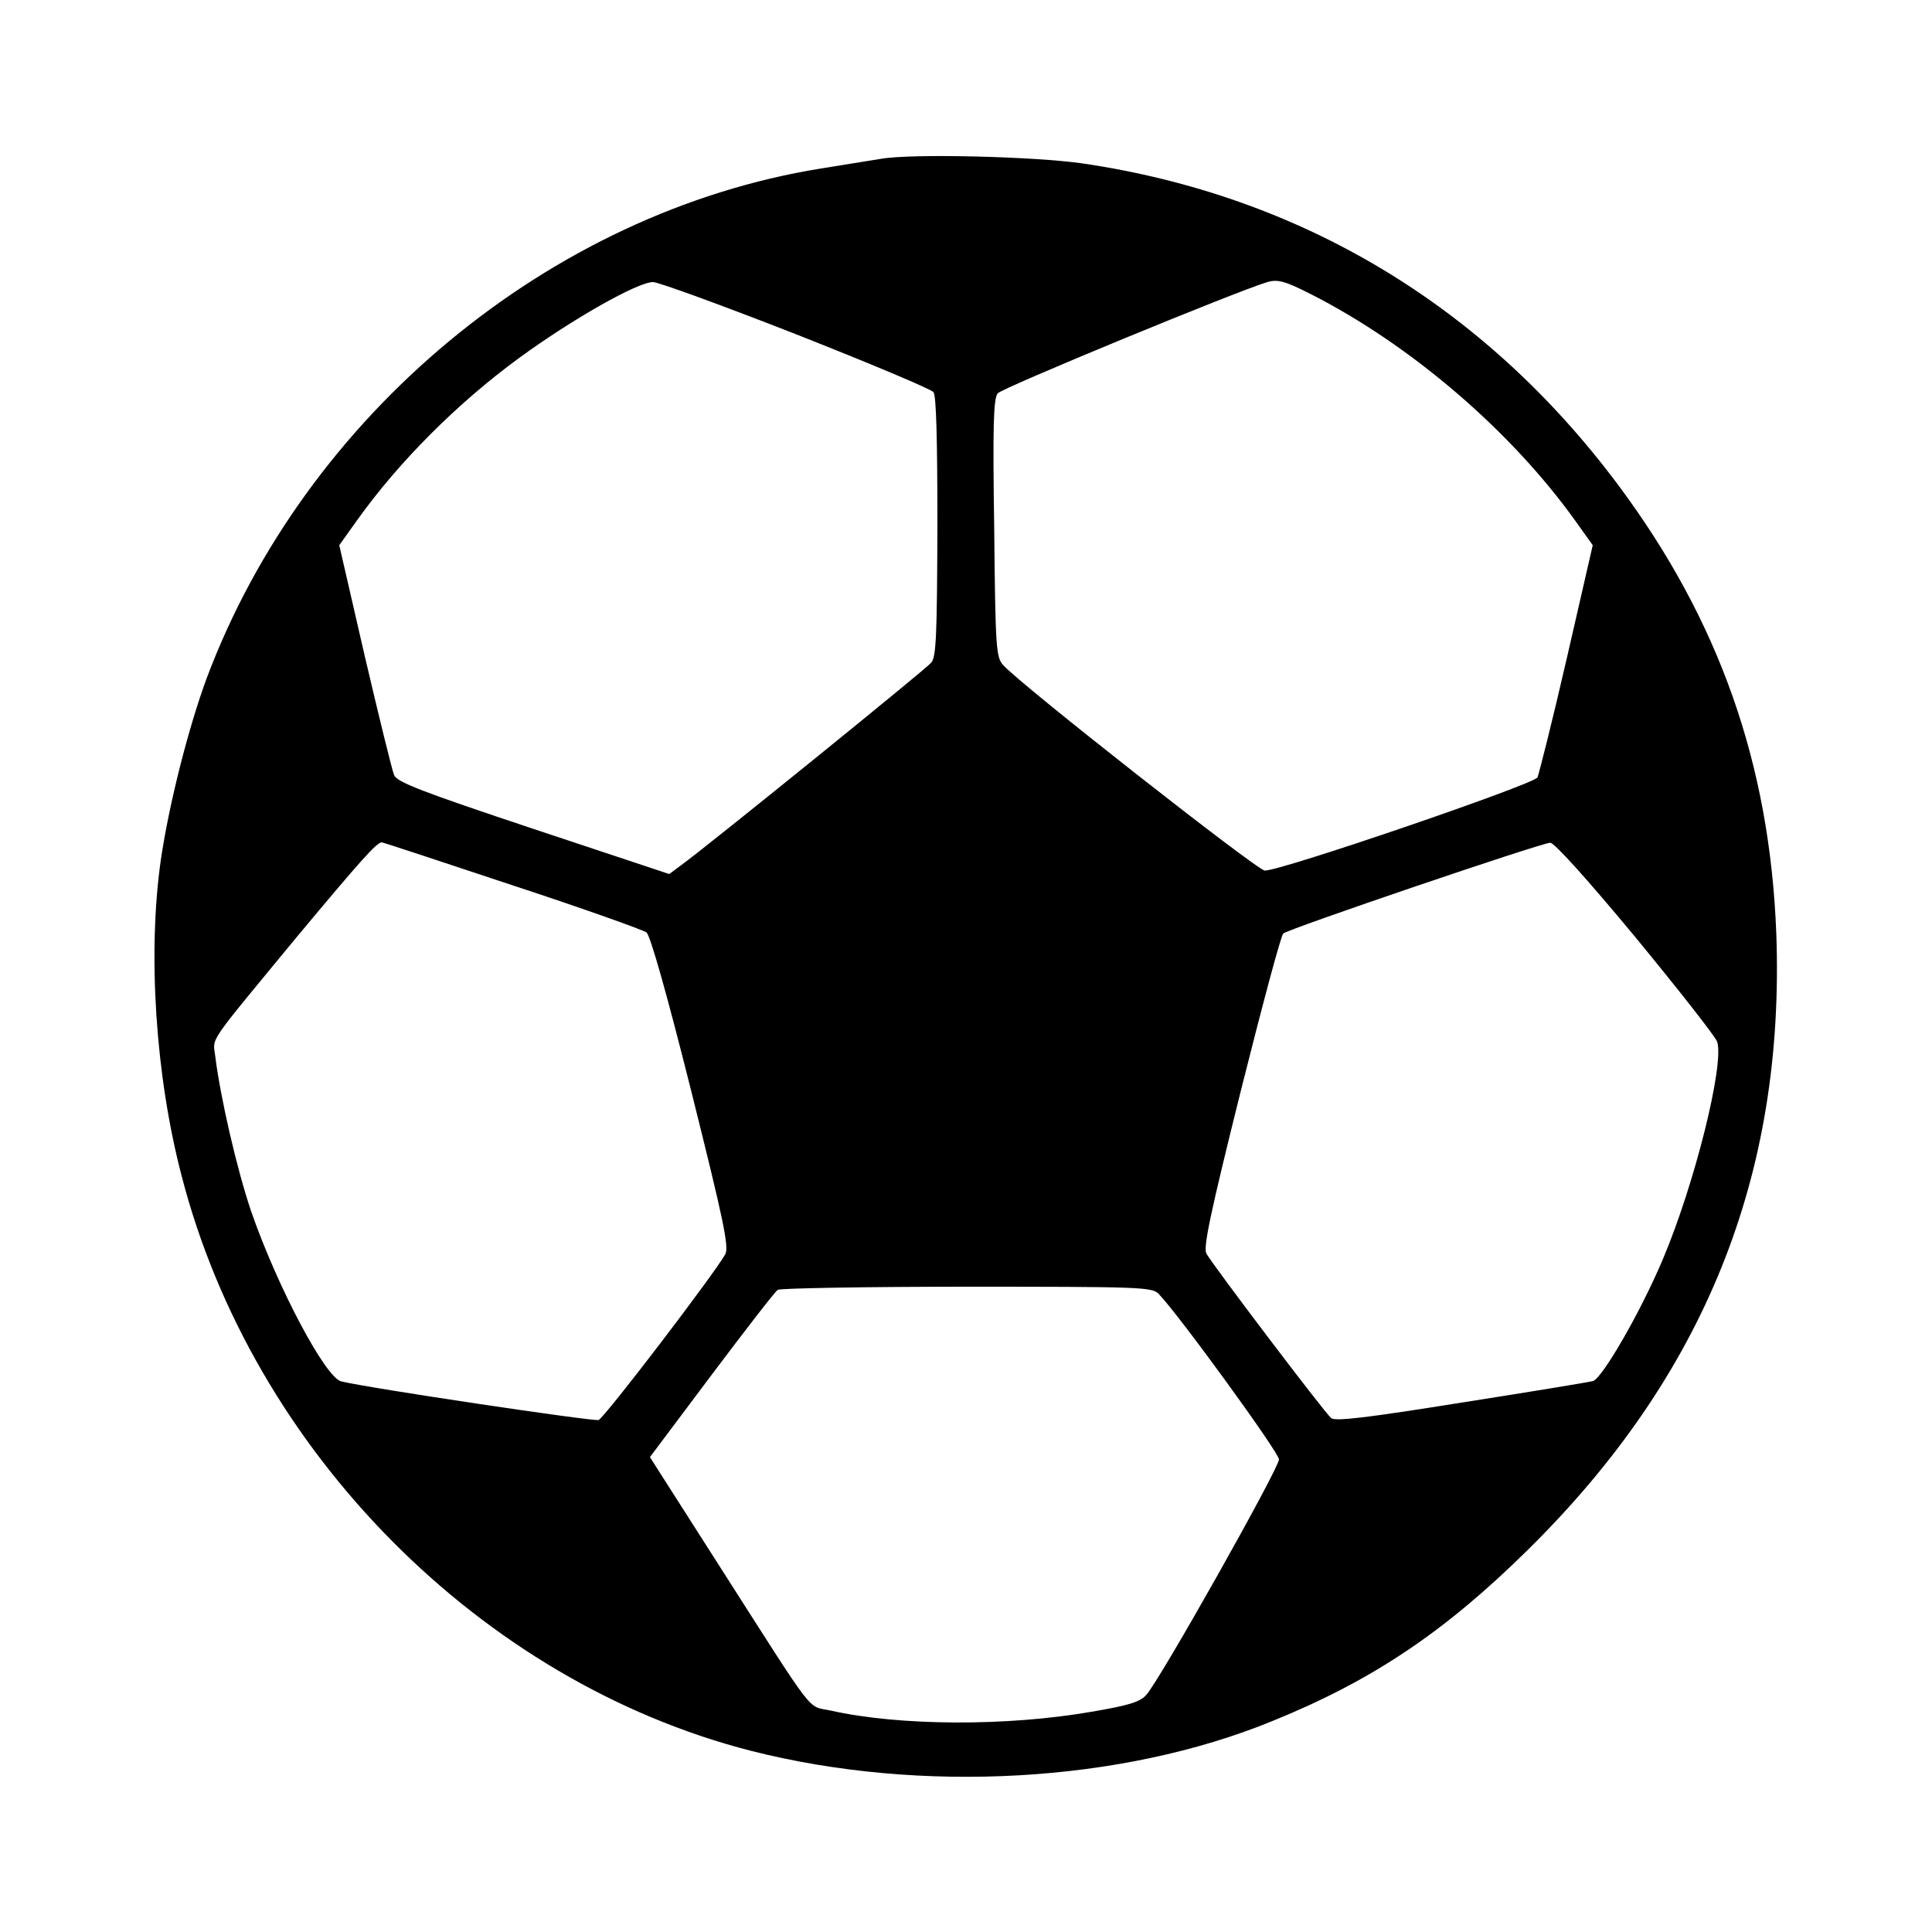 <?xml version="1.0" standalone="no"?>
<!DOCTYPE svg PUBLIC "-//W3C//DTD SVG 20010904//EN"
 "http://www.w3.org/TR/2001/REC-SVG-20010904/DTD/svg10.dtd">
<svg version="1.0" xmlns="http://www.w3.org/2000/svg"
 width="500pt" height="500pt" viewBox="0 0 500 500"
 preserveAspectRatio="xMidYMid meet">
<g transform="translate(0,500) scale(0.1,-0.1)"
fill="#000000" stroke="none">
<path d="M2280 4589 c-30 -5 -100 -16 -155 -25 -702 -113 -1335 -639 -1590
-1319 -47 -127 -98 -327 -119 -472 -34 -240 -14 -556 54 -816 184 -713 775
-1309 1473 -1488 440 -112 960 -83 1350 77 259 105 446 231 660 442 458 451
667 970 644 1597 -17 438 -148 810 -410 1161 -346 463 -821 748 -1385 831
-124 18 -442 26 -522 12z m1112 -350 c260 -132 519 -355 685 -587 l45 -63 -67
-292 c-37 -161 -72 -299 -76 -309 -10 -18 -667 -243 -706 -241 -20 1 -633 482
-677 532 -18 20 -20 43 -23 354 -4 264 -2 335 9 349 11 14 620 265 698 288 27
8 47 2 112 -31z m-1332 -104 c190 -75 350 -142 356 -150 7 -10 10 -122 10
-348 -1 -281 -3 -337 -16 -352 -14 -17 -577 -473 -647 -524 l-31 -23 -352 117
c-288 96 -353 121 -360 139 -5 11 -39 150 -76 308 l-66 287 45 63 c108 152
261 305 421 422 137 100 306 196 346 196 14 0 181 -61 370 -135z m-734 -1426
c183 -60 339 -116 347 -122 10 -8 52 -156 116 -411 84 -336 98 -403 88 -422
-27 -49 -313 -424 -328 -429 -13 -4 -592 82 -666 100 -41 10 -165 244 -233
440 -37 109 -80 296 -93 402 -6 50 -24 23 211 308 166 199 207 245 220 245 3
0 155 -50 338 -111z m2906 -134 c111 -135 207 -257 212 -271 19 -58 -58 -368
-141 -564 -58 -137 -156 -306 -180 -314 -10 -3 -163 -28 -341 -56 -244 -39
-327 -49 -337 -40 -17 14 -308 398 -323 426 -8 16 9 99 89 420 55 219 104 403
110 408 10 11 666 234 691 235 10 1 98 -97 220 -244z m-1234 -923 c48 -48 312
-411 312 -429 0 -23 -311 -576 -344 -610 -16 -18 -47 -27 -141 -43 -219 -38
-496 -37 -675 3 -63 14 -33 -25 -288 374 l-180 282 159 212 c88 117 165 217
172 221 7 4 227 8 490 8 445 0 478 -1 495 -18z"/>
</g>
</svg>

